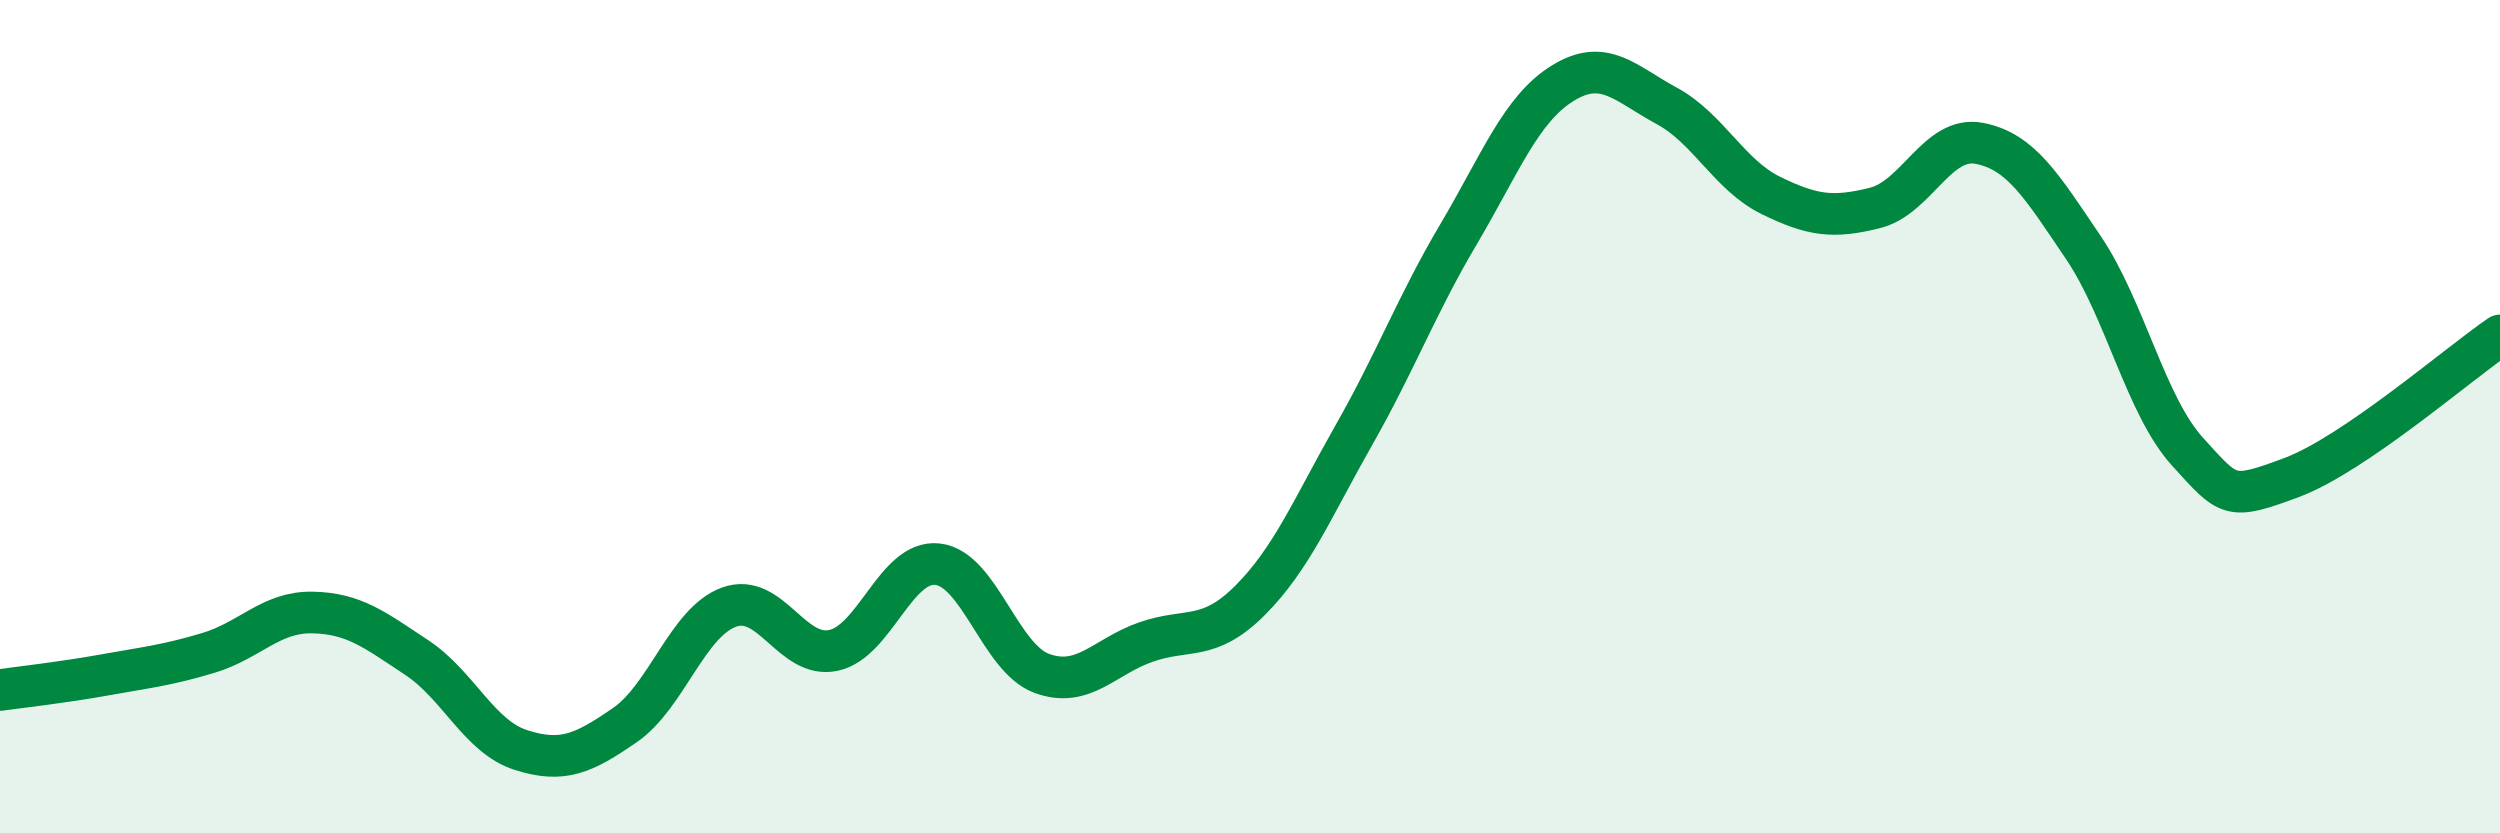
    <svg width="60" height="20" viewBox="0 0 60 20" xmlns="http://www.w3.org/2000/svg">
      <path
        d="M 0,16.56 C 0.5,16.49 1.5,16.38 2.5,16.2 C 3.5,16.02 4,15.97 5,15.67 C 6,15.37 6.5,14.68 7.5,14.7 C 8.5,14.72 9,15.12 10,15.78 C 11,16.44 11.5,17.68 12.5,18 C 13.5,18.32 14,18.09 15,17.4 C 16,16.71 16.5,14.93 17.5,14.57 C 18.5,14.21 19,15.82 20,15.61 C 21,15.4 21.5,13.43 22.5,13.54 C 23.5,13.65 24,15.79 25,16.16 C 26,16.53 26.5,15.76 27.5,15.41 C 28.5,15.06 29,15.41 30,14.41 C 31,13.41 31.5,12.19 32.5,10.43 C 33.5,8.67 34,7.32 35,5.63 C 36,3.94 36.5,2.62 37.5,2 C 38.5,1.38 39,2 40,2.54 C 41,3.08 41.5,4.2 42.5,4.69 C 43.5,5.18 44,5.24 45,4.99 C 46,4.74 46.5,3.25 47.5,3.44 C 48.5,3.63 49,4.46 50,5.94 C 51,7.42 51.5,9.74 52.5,10.84 C 53.5,11.94 53.5,12.02 55,11.46 C 56.5,10.9 59,8.73 60,8.05L60 20L0 20Z"
        fill="#008740"
        opacity="0.1"
        stroke-linecap="round"
        stroke-linejoin="round"
      />
      <path
        d="M 0,16.56 C 0.5,16.49 1.5,16.38 2.5,16.2 C 3.5,16.02 4,15.97 5,15.67 C 6,15.37 6.5,14.68 7.5,14.7 C 8.5,14.72 9,15.12 10,15.78 C 11,16.44 11.5,17.68 12.5,18 C 13.5,18.32 14,18.09 15,17.4 C 16,16.71 16.5,14.93 17.5,14.57 C 18.5,14.21 19,15.82 20,15.61 C 21,15.4 21.5,13.43 22.5,13.54 C 23.5,13.65 24,15.79 25,16.16 C 26,16.53 26.5,15.76 27.5,15.41 C 28.5,15.06 29,15.41 30,14.41 C 31,13.41 31.5,12.19 32.5,10.43 C 33.5,8.67 34,7.32 35,5.63 C 36,3.94 36.5,2.62 37.5,2 C 38.5,1.38 39,2 40,2.54 C 41,3.08 41.5,4.2 42.5,4.69 C 43.5,5.18 44,5.24 45,4.99 C 46,4.74 46.5,3.25 47.5,3.44 C 48.5,3.63 49,4.46 50,5.94 C 51,7.42 51.5,9.74 52.5,10.84 C 53.5,11.94 53.5,12.02 55,11.46 C 56.5,10.9 59,8.73 60,8.05"
        stroke="#008740"
        stroke-width="1"
        fill="none"
        stroke-linecap="round"
        stroke-linejoin="round"
      />
    </svg>
  
